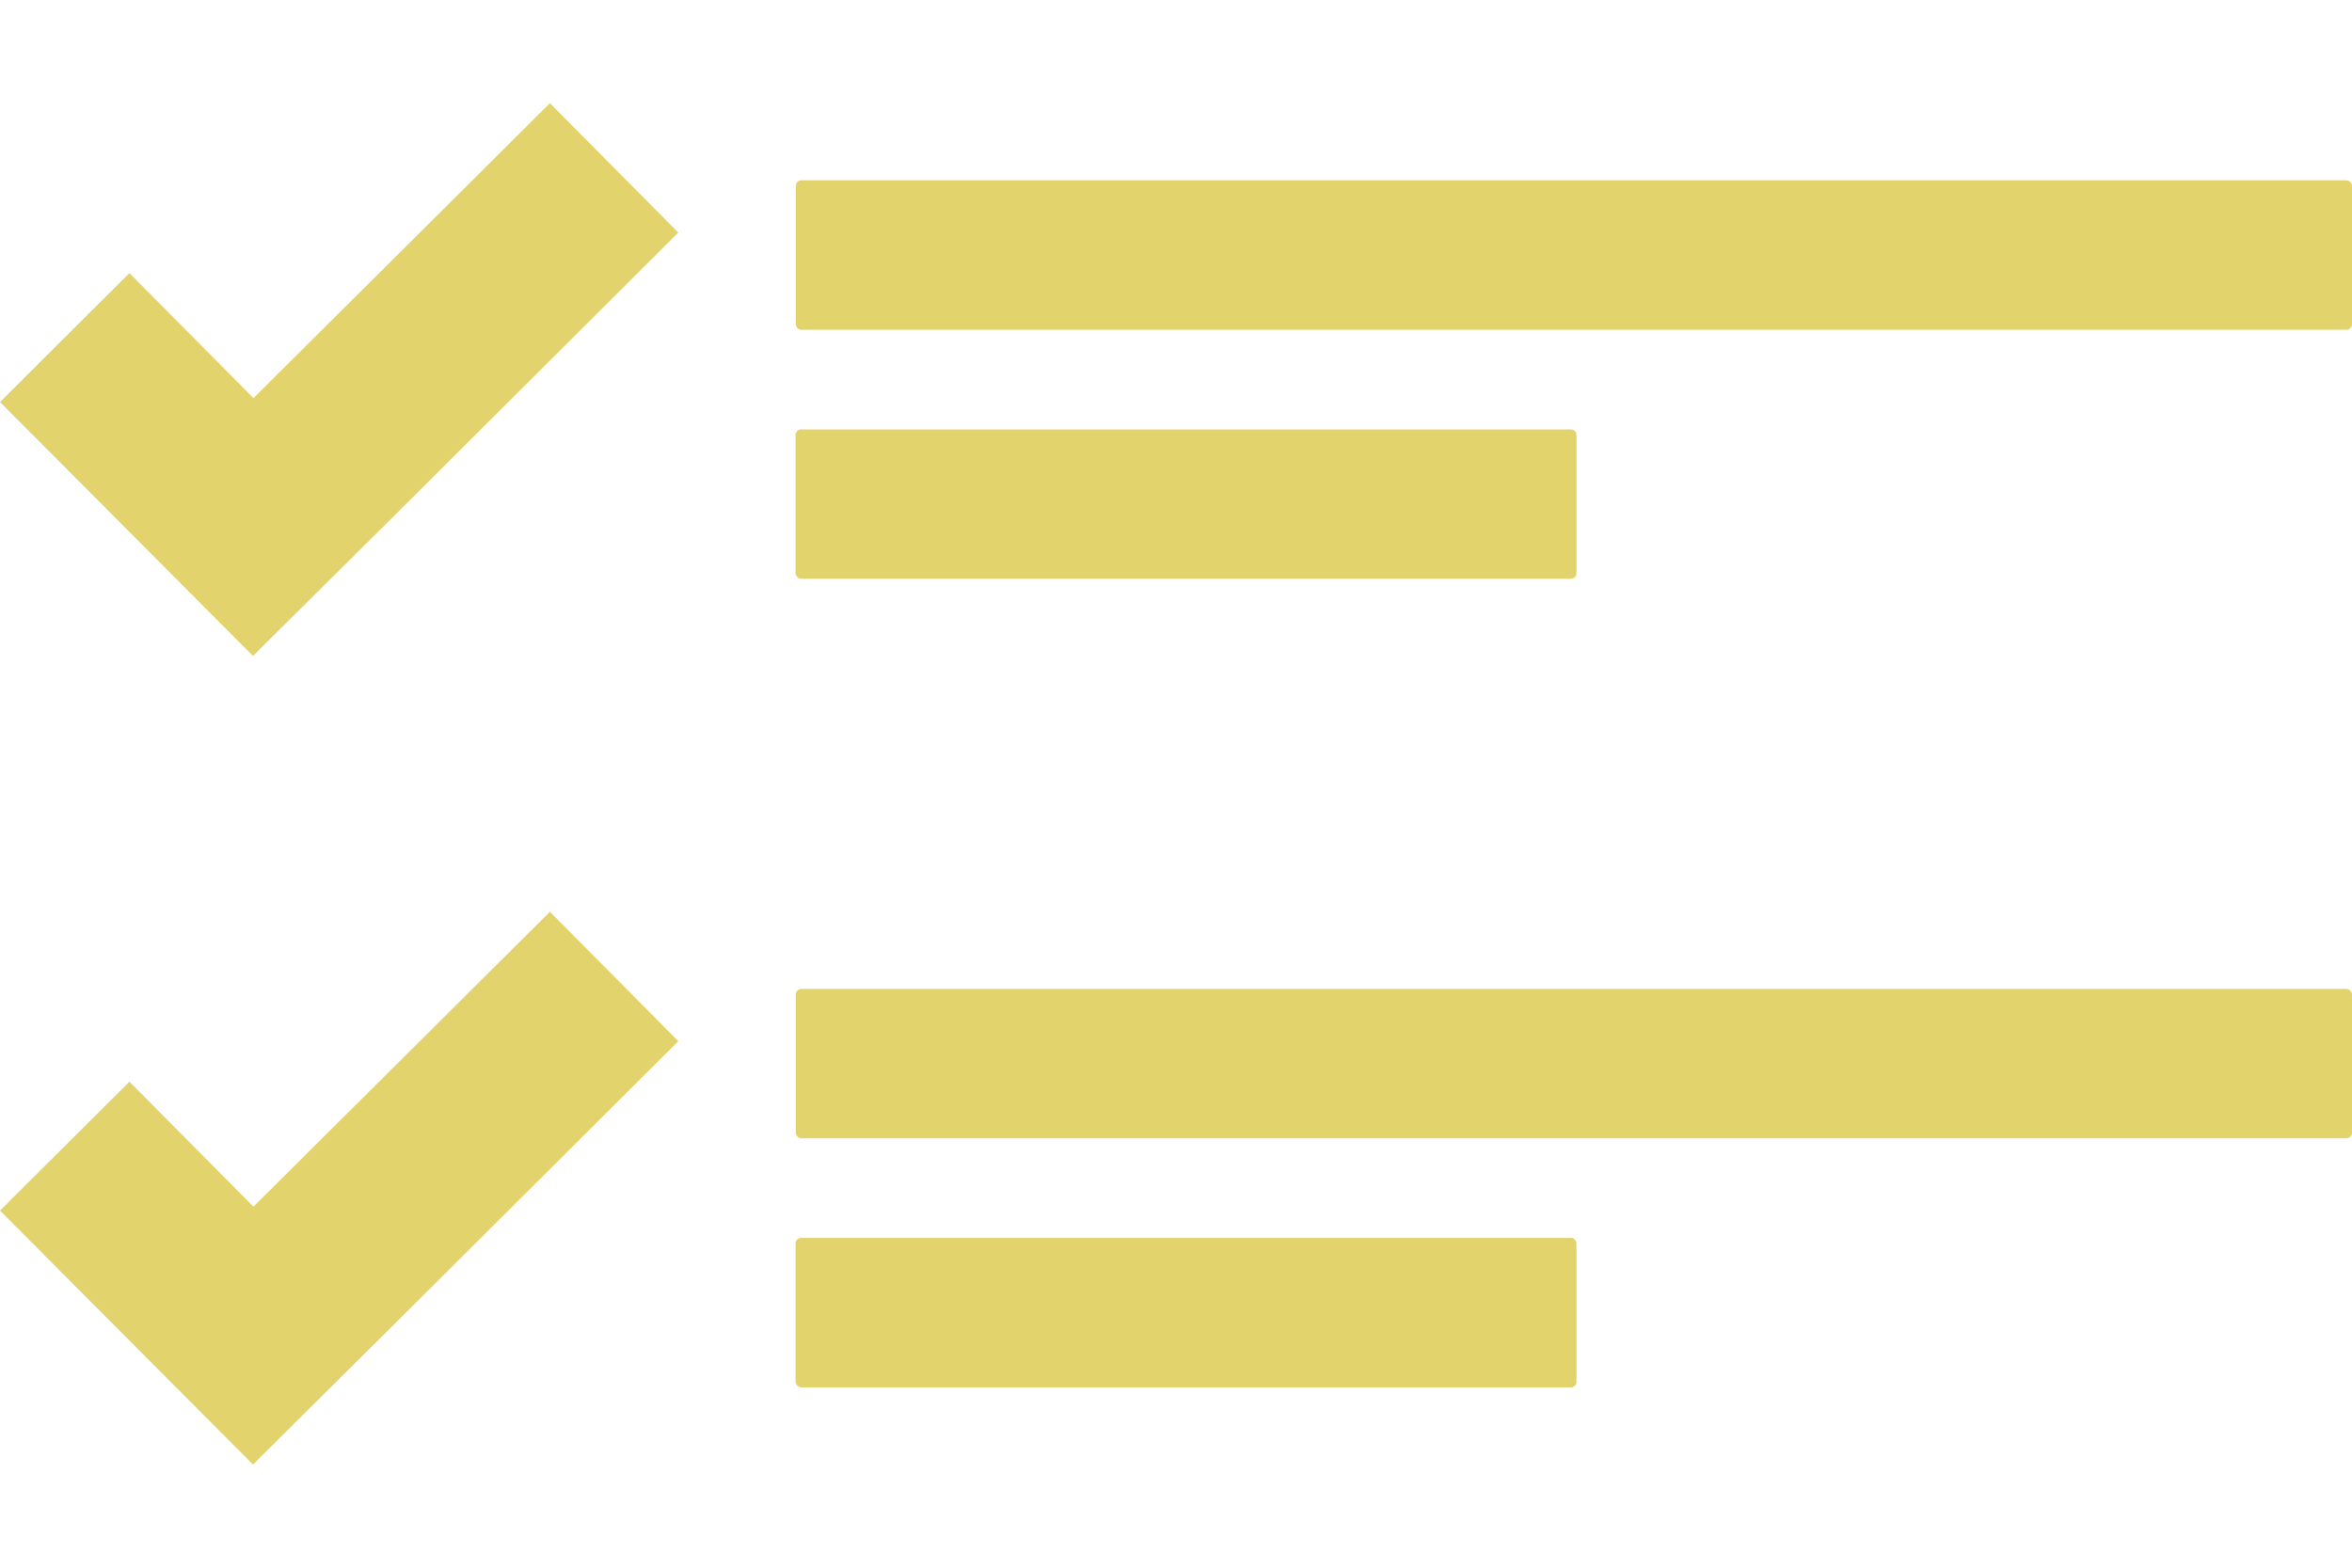 <svg id="Capa_1" data-name="Capa 1" xmlns="http://www.w3.org/2000/svg" viewBox="0 0 300 200"><defs><style>.cls-1{fill:#e2d36d;}</style></defs><path class="cls-1" d="M299.25,23h-197a.72.72,0,0,0-.75.74V41.32a.72.72,0,0,0,.75.75h197a.72.72,0,0,0,.75-.75V23.75a.75.75,0,0,0-.75-.74Z"/><path class="cls-1" d="M102.22,73.84h98.11a.72.72,0,0,0,.75-.75V55.52a.72.72,0,0,0-.75-.74H102.22a.72.72,0,0,0-.75.74V73.09a.77.77,0,0,0,.75.75Z"/><path class="cls-1" d="M299.25,126.16h-197a.72.72,0,0,0-.75.75v17.57a.72.72,0,0,0,.75.74h197a.72.72,0,0,0,.75-.74V126.91a.76.76,0,0,0-.75-.75Z"/><path class="cls-1" d="M102.22,177h98.11a.72.72,0,0,0,.75-.74V158.68a.72.72,0,0,0-.75-.75H102.22a.72.72,0,0,0-.75.75v17.57a.76.76,0,0,0,.75.74Z"/><polygon class="cls-1" points="32.33 50.79 16.51 34.84 0 51.29 15.82 67.17 32.27 83.68 48.77 67.3 86.52 29.67 70.14 13.16 32.33 50.79"/><polygon class="cls-1" points="32.33 153.94 16.51 138 0 154.44 15.82 170.33 32.27 186.84 48.77 170.45 86.52 132.83 70.14 116.32 32.33 153.94"/></svg>